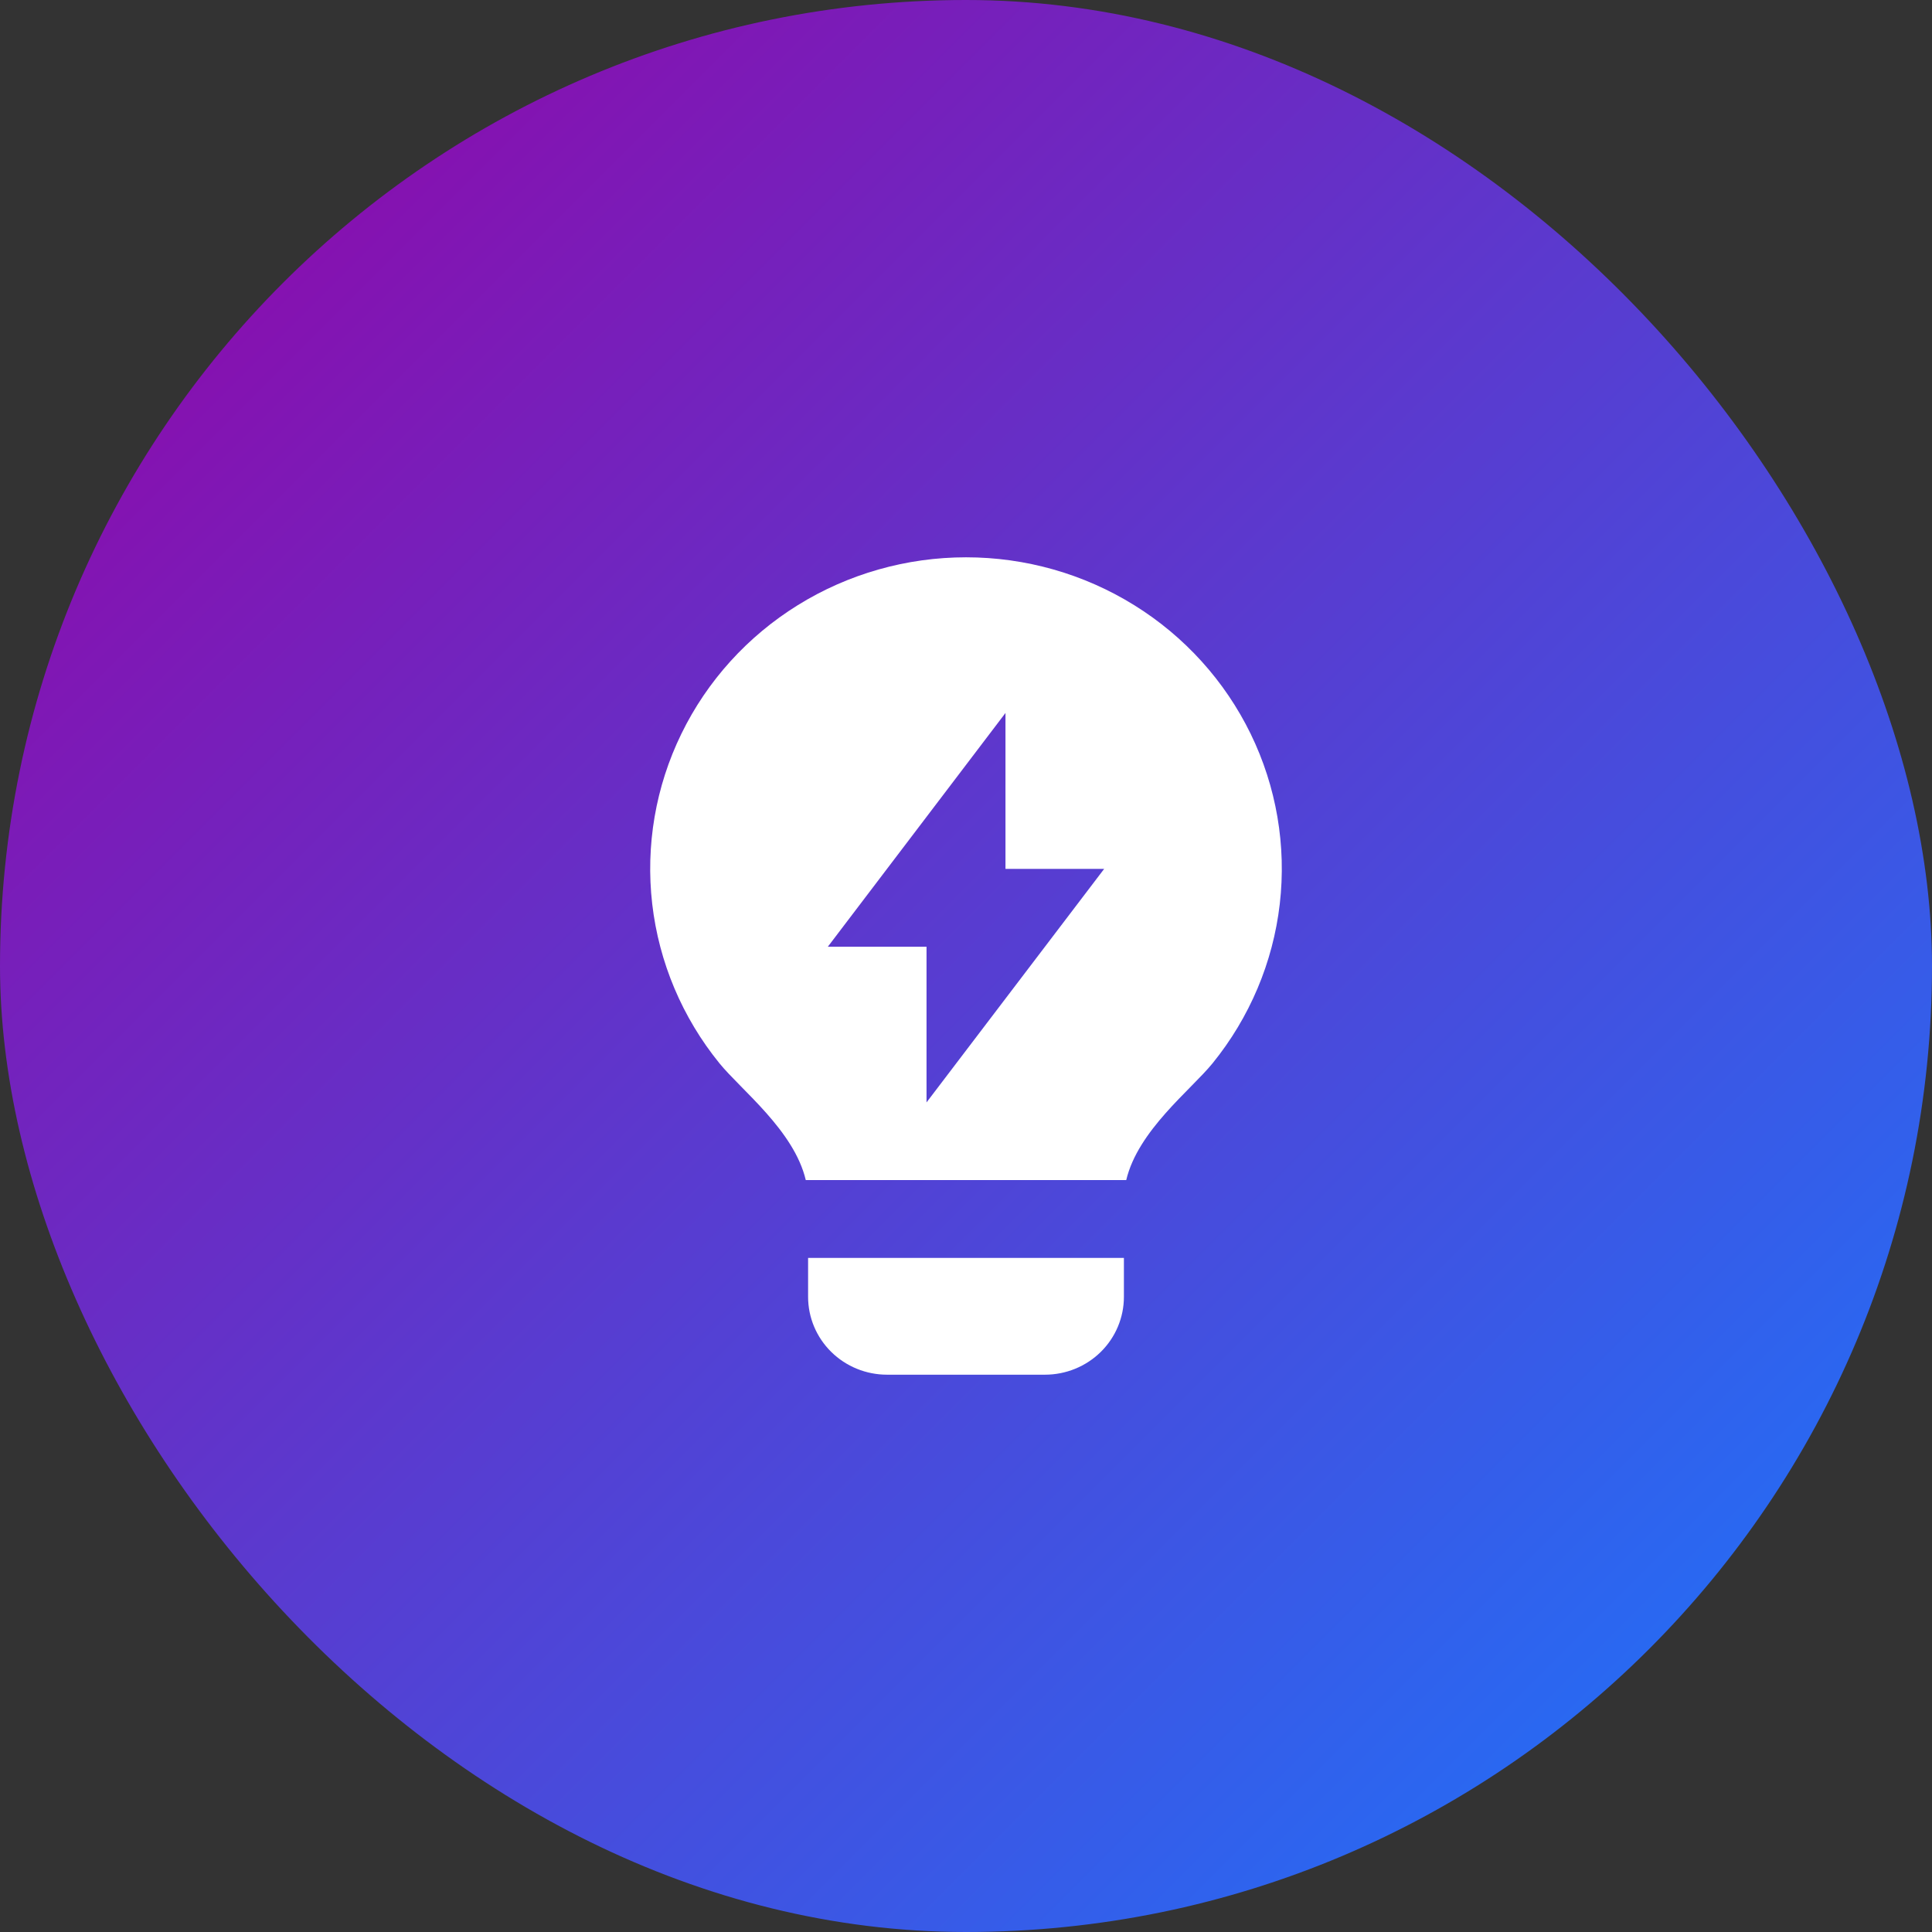 <svg width="104" height="104" viewBox="0 0 104 104" fill="none" xmlns="http://www.w3.org/2000/svg">
<rect x="0" y="0" width="104" height="104" fill="#333333" stroke="none"/>
<rect width="104" height="104" rx="52" fill="url(#paint0_linear_16332_66114)"/>
<path d="M43.375 63.523C42.744 60.856 39.896 58.675 38.728 57.237C36.726 54.772 35.472 51.799 35.109 48.661C34.747 45.523 35.29 42.348 36.678 39.502C38.065 36.655 40.239 34.253 42.951 32.572C45.662 30.891 48.8 30 52.003 30C55.206 30 58.343 30.893 61.054 32.575C63.765 34.257 65.938 36.66 67.325 39.507C68.711 42.353 69.254 45.529 68.89 48.666C68.526 51.804 67.271 54.776 65.269 57.242C64.1 58.677 61.257 60.858 60.626 63.523H43.375ZM60.5 67.714V69.809C60.5 70.921 60.053 71.987 59.256 72.773C58.459 73.558 57.378 74 56.25 74H47.75C46.623 74 45.542 73.558 44.745 72.773C43.948 71.987 43.5 70.921 43.5 69.809V67.714H60.5ZM54.125 46.771V38.379L44.563 50.962H49.875V59.343L59.438 46.771H54.125Z" fill="white"/>
<defs>
<linearGradient id="paint0_linear_16332_66114" x1="0.021" y1="-0.013" x2="104.021" y2="103.987" gradientUnits="userSpaceOnUse">
<stop stop-color="#9800A3"/>
<stop offset="1" stop-color="#167AFF"/>
</linearGradient>
</defs>
</svg>

